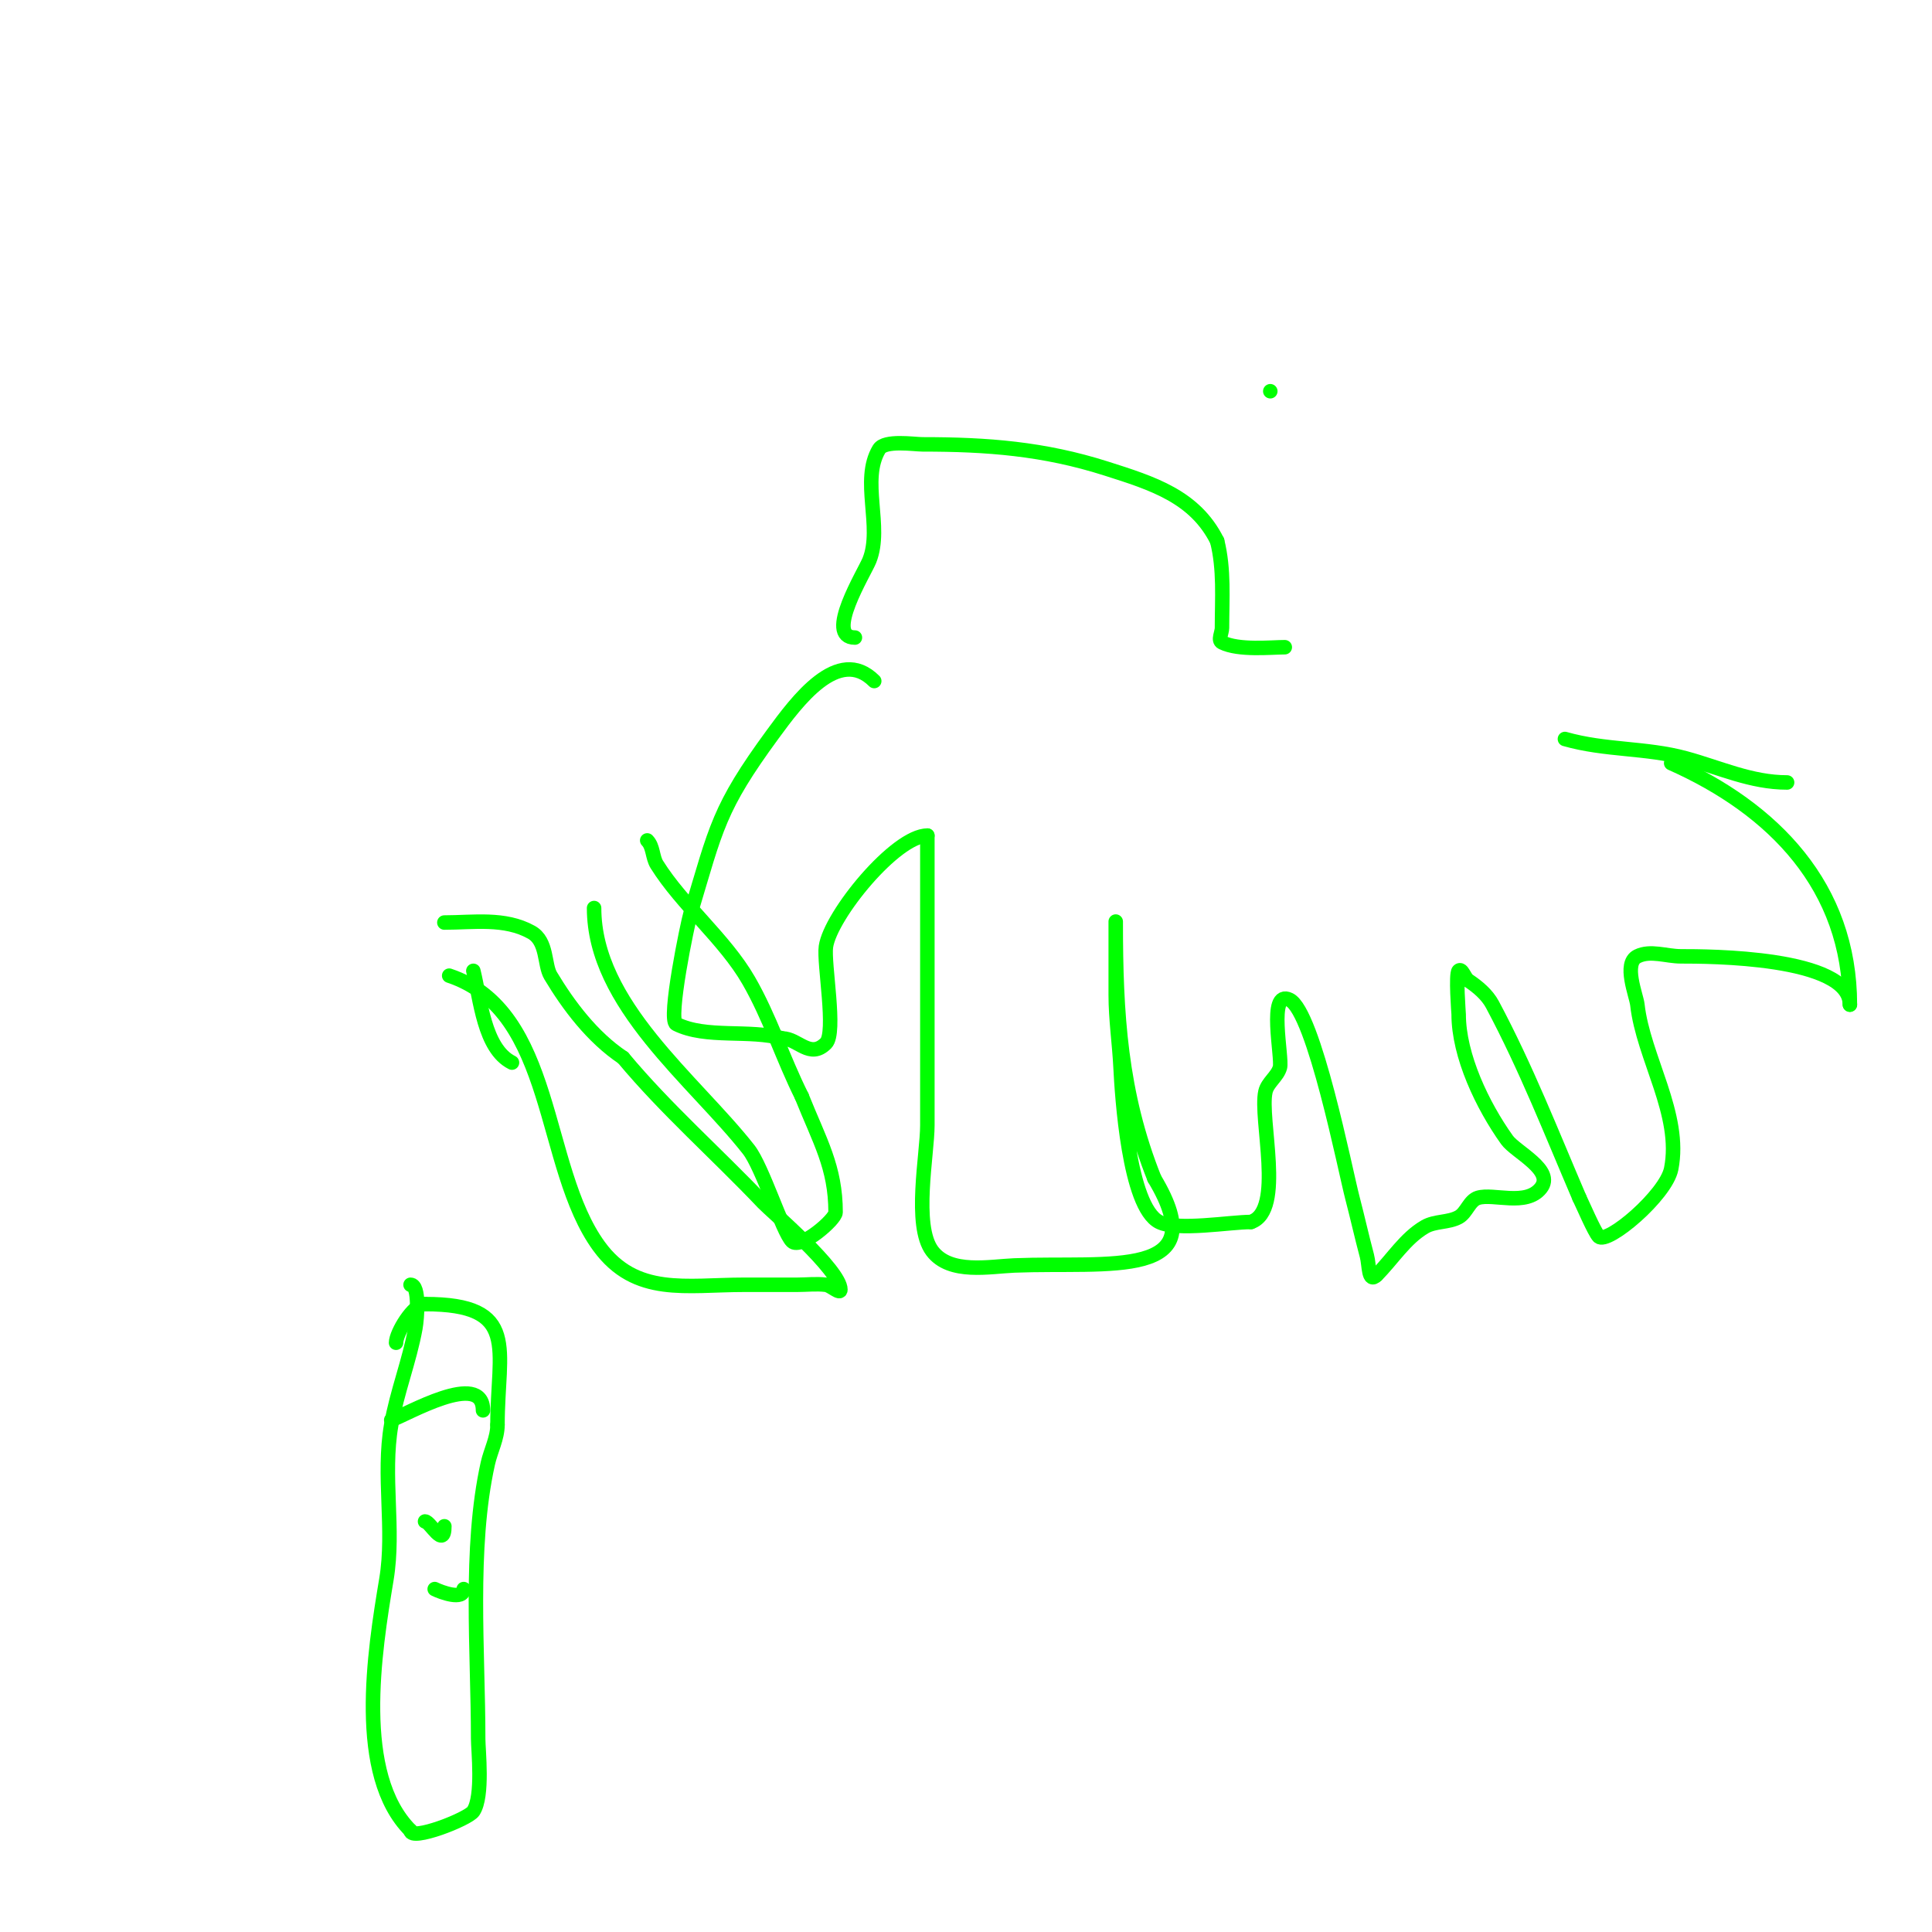 <svg viewBox='0 0 400 400' version='1.1' xmlns='http://www.w3.org/2000/svg' xmlns:xlink='http://www.w3.org/1999/xlink'><g fill='none' stroke='#00ff00' stroke-width='3' stroke-linecap='round' stroke-linejoin='round'><path d='M181,141c-7.442,-7.442 -16.018,4.206 -21,11c-11.293,15.4 -11.712,19.373 -17,37c-0.645,2.148 -4.767,22.117 -3,23c6.183,3.091 15.209,1.06 22,3'/><path d='M162,215c3.229,0 5.662,4.338 9,1c2.205,-2.205 -0.495,-16.533 0,-20c0.929,-6.5 14.407,-23 21,-23'/><path d='M192,173c0,20 0,40 0,60c0,5.945 -2.969,20.707 1,26c3.693,4.924 11.976,3.201 17,3c19.696,-0.788 41.667,3.112 29,-18'/><path d='M239,244c-7.062,-17.656 -8,-34.196 -8,-53c0,-1 0,2 0,3c0,4 0,8 0,12c0,5.011 0.75,9.995 1,15c0.276,5.526 1.68,28.84 8,32c3.797,1.899 14.621,0 19,0'/><path d='M259,253c7.026,-2.342 1.708,-21.402 3,-27c0.437,-1.894 2.489,-3.125 3,-5c0.544,-1.996 -2.598,-16.299 2,-14c5.042,2.521 11.498,35.244 13,41c1.041,3.99 1.938,8.016 3,12c0.524,1.963 0.251,5.749 2,4'/><path d='M285,264c3.333,-3.333 5.928,-7.625 10,-10c2.096,-1.223 4.87,-0.838 7,-2c1.655,-0.903 2.198,-3.445 4,-4c3.211,-0.988 9.934,1.833 13,-2c2.968,-3.711 -5.203,-7.484 -7,-10c-5.061,-7.086 -10,-17.402 -10,-26c0,-0.153 -0.647,-8.353 0,-9c0.667,-0.667 1.216,1.477 2,2c1.961,1.307 3.891,2.92 5,5c6.984,13.095 12.16,26.374 18,40'/><path d='M327,248c0.612,1.223 3.134,7.134 4,8c1.75,1.75 13.905,-8.526 15,-14c2.249,-11.244 -5.779,-23.007 -7,-34c-0.213,-1.916 -2.982,-8.509 0,-10c2.683,-1.342 6,0 9,0c5.426,0 35,-0.01 35,10'/><path d='M383,208c0,-24.4 -15.785,-40.571 -37,-50'/><path d='M263,81l0,0'/><path d='M177,132c-6.391,0 1.989,-13.473 3,-16c2.795,-6.987 -1.866,-16.556 2,-23c1.173,-1.954 7.282,-1 9,-1c13.408,0 25.065,0.884 38,5c9.646,3.069 18.398,5.796 23,15'/><path d='M252,112c1.484,5.934 1,11.894 1,18c0,1 -0.894,2.553 0,3c3.455,1.728 10.168,1 13,1'/><path d='M324,153c8.392,2.398 16.776,1.757 25,4c7.091,1.934 13.536,5 21,5'/><path d='M93,202c22.087,7.362 19.039,39.554 31,56c7.603,10.454 18.064,8 30,8c3.667,0 7.333,0 11,0c2,0 4.015,-0.248 6,0c1.046,0.131 3,2.054 3,1c0,-4.035 -14.397,-16.308 -16,-18c-9.574,-10.106 -20.067,-19.28 -29,-30'/><path d='M129,219c-6.386,-4.258 -11.321,-10.868 -15,-17c-1.367,-2.279 -0.622,-7.123 -4,-9c-5.539,-3.077 -12.019,-2 -18,-2'/><path d='M98,201c1.462,5.846 2.201,16.1 8,19'/><path d='M123,188c0,19.962 20.672,35.582 32,50c2.859,3.639 7.008,17.008 9,19c1.729,1.729 9,-4.523 9,-6c0,-9.366 -3.307,-14.768 -7,-24'/><path d='M166,227c-3.936,-7.871 -6.602,-16.377 -11,-24c-4.956,-8.59 -13.779,-15.647 -19,-24c-0.951,-1.522 -0.731,-3.731 -2,-5'/><path d='M85,266c1.943,0 1.361,7.014 1,9c-1.229,6.761 -3.823,13.23 -5,20c-1.844,10.604 0.739,21.564 -1,32c-2.498,14.985 -6.564,40.436 5,52'/><path d='M85,379c0,2.28 11.914,-2.371 13,-4c2.074,-3.11 1,-12.619 1,-15c0,-17.971 -1.913,-39.393 2,-57c0.596,-2.683 2,-5.251 2,-8'/><path d='M103,295c0,-15.777 4.783,-25 -15,-25'/><path d='M88,270c-2.438,0 -6,5.975 -6,8'/><path d='M81,294c3.082,-1.027 19,-10.435 19,-2'/><path d='M88,315c1.046,0 4,5.797 4,1'/><path d='M90,329c1.257,0.628 6,2.426 6,0'/></g>
</svg>